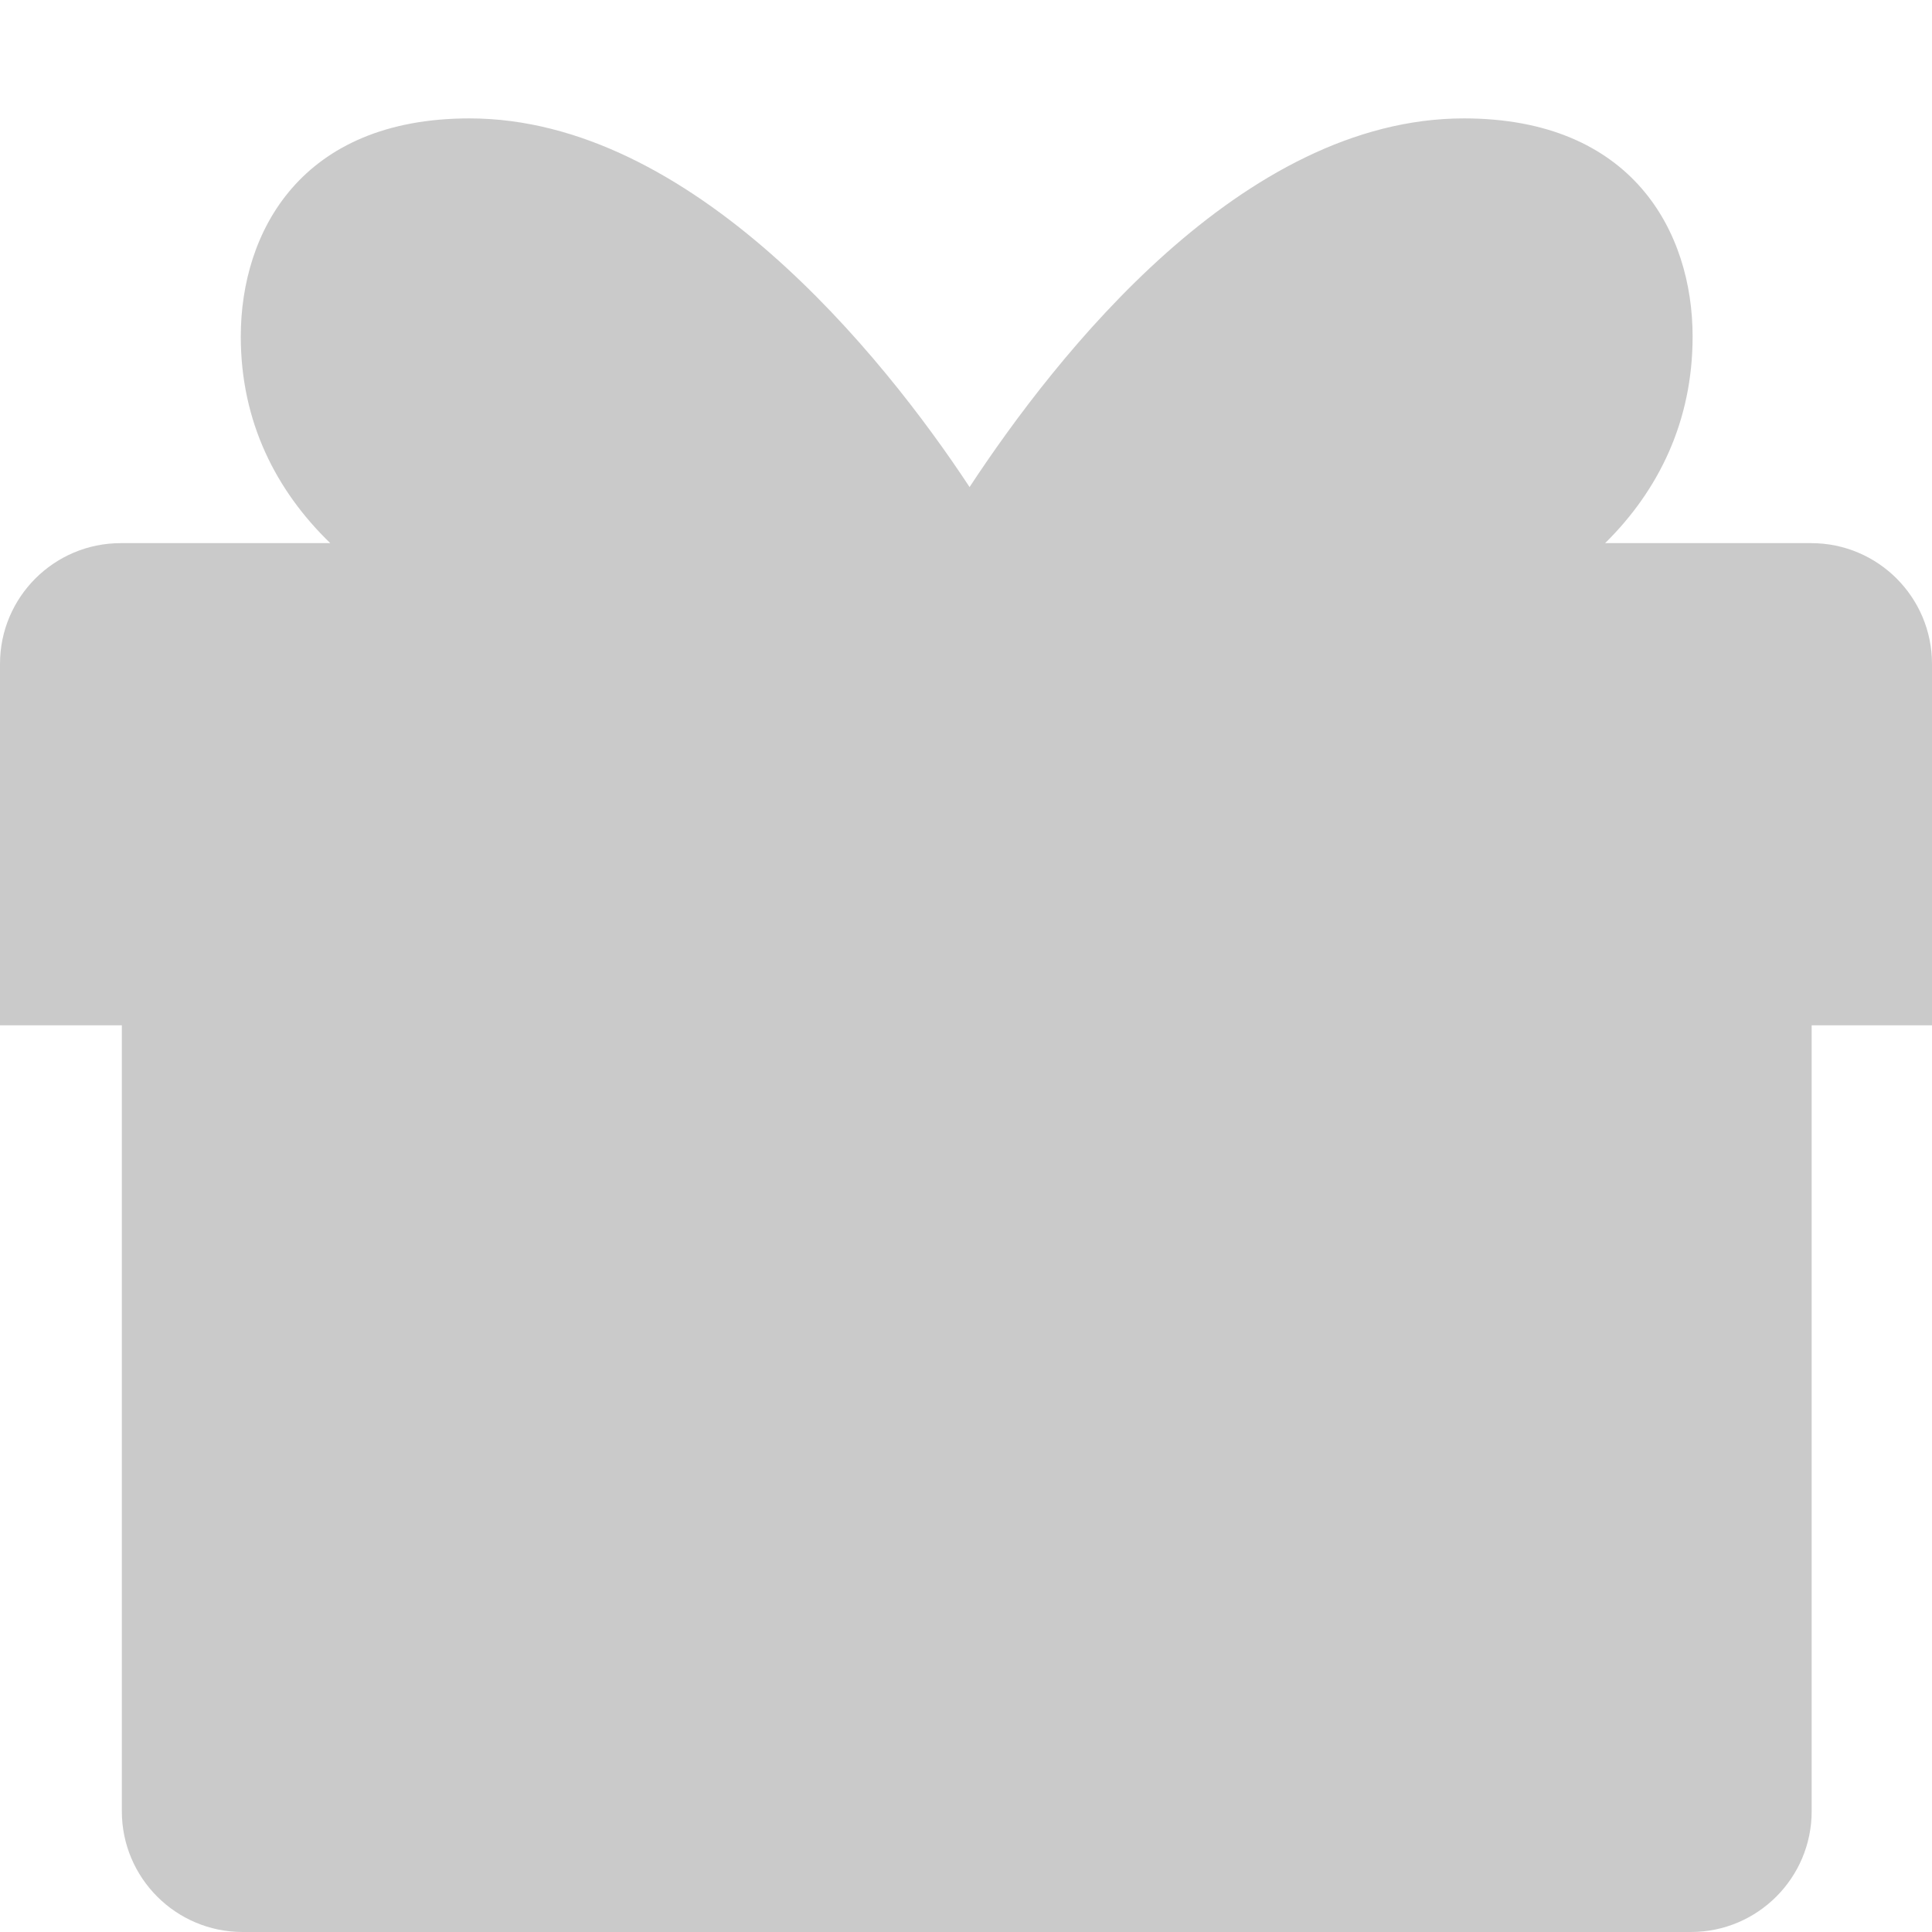 <?xml version="1.0" encoding="utf-8"?>
<!-- Generator: Adobe Illustrator 16.0.4, SVG Export Plug-In . SVG Version: 6.00 Build 0)  -->
<!DOCTYPE svg PUBLIC "-//W3C//DTD SVG 1.1//EN" "http://www.w3.org/Graphics/SVG/1.1/DTD/svg11.dtd">
<svg version="1.1" id="icon" xmlns="http://www.w3.org/2000/svg" xmlns:xlink="http://www.w3.org/1999/xlink" x="0px" y="0px"
	 width="32px" height="32px" viewBox="0 0 32 32" enable-background="new 0 0 32 32" xml:space="preserve">
<g id="gift" opacity="0.5">
	<g>
		<path fill="#969696" d="M32,10.996c0-1.104-0.896-2-2-2h-3.414c0.883-0.871,1.449-2.014,1.449-3.421
			c0-1.732-0.995-3.614-3.788-3.614c-3.675,0-6.745,3.913-8.188,6.106c-1.444-2.193-4.607-6.106-8.283-6.106
			c-2.793,0-3.788,1.882-3.788,3.614c0,1.407,0.581,2.55,1.482,3.421H2c-1.105,0-2,0.896-2,2v5.986h2.018V30c0,1.104,0.896,2,2,2
			h23.989c1.104,0,2-0.896,2-2V16.982H32V10.996z"/>
	</g>
</g>
</svg>
